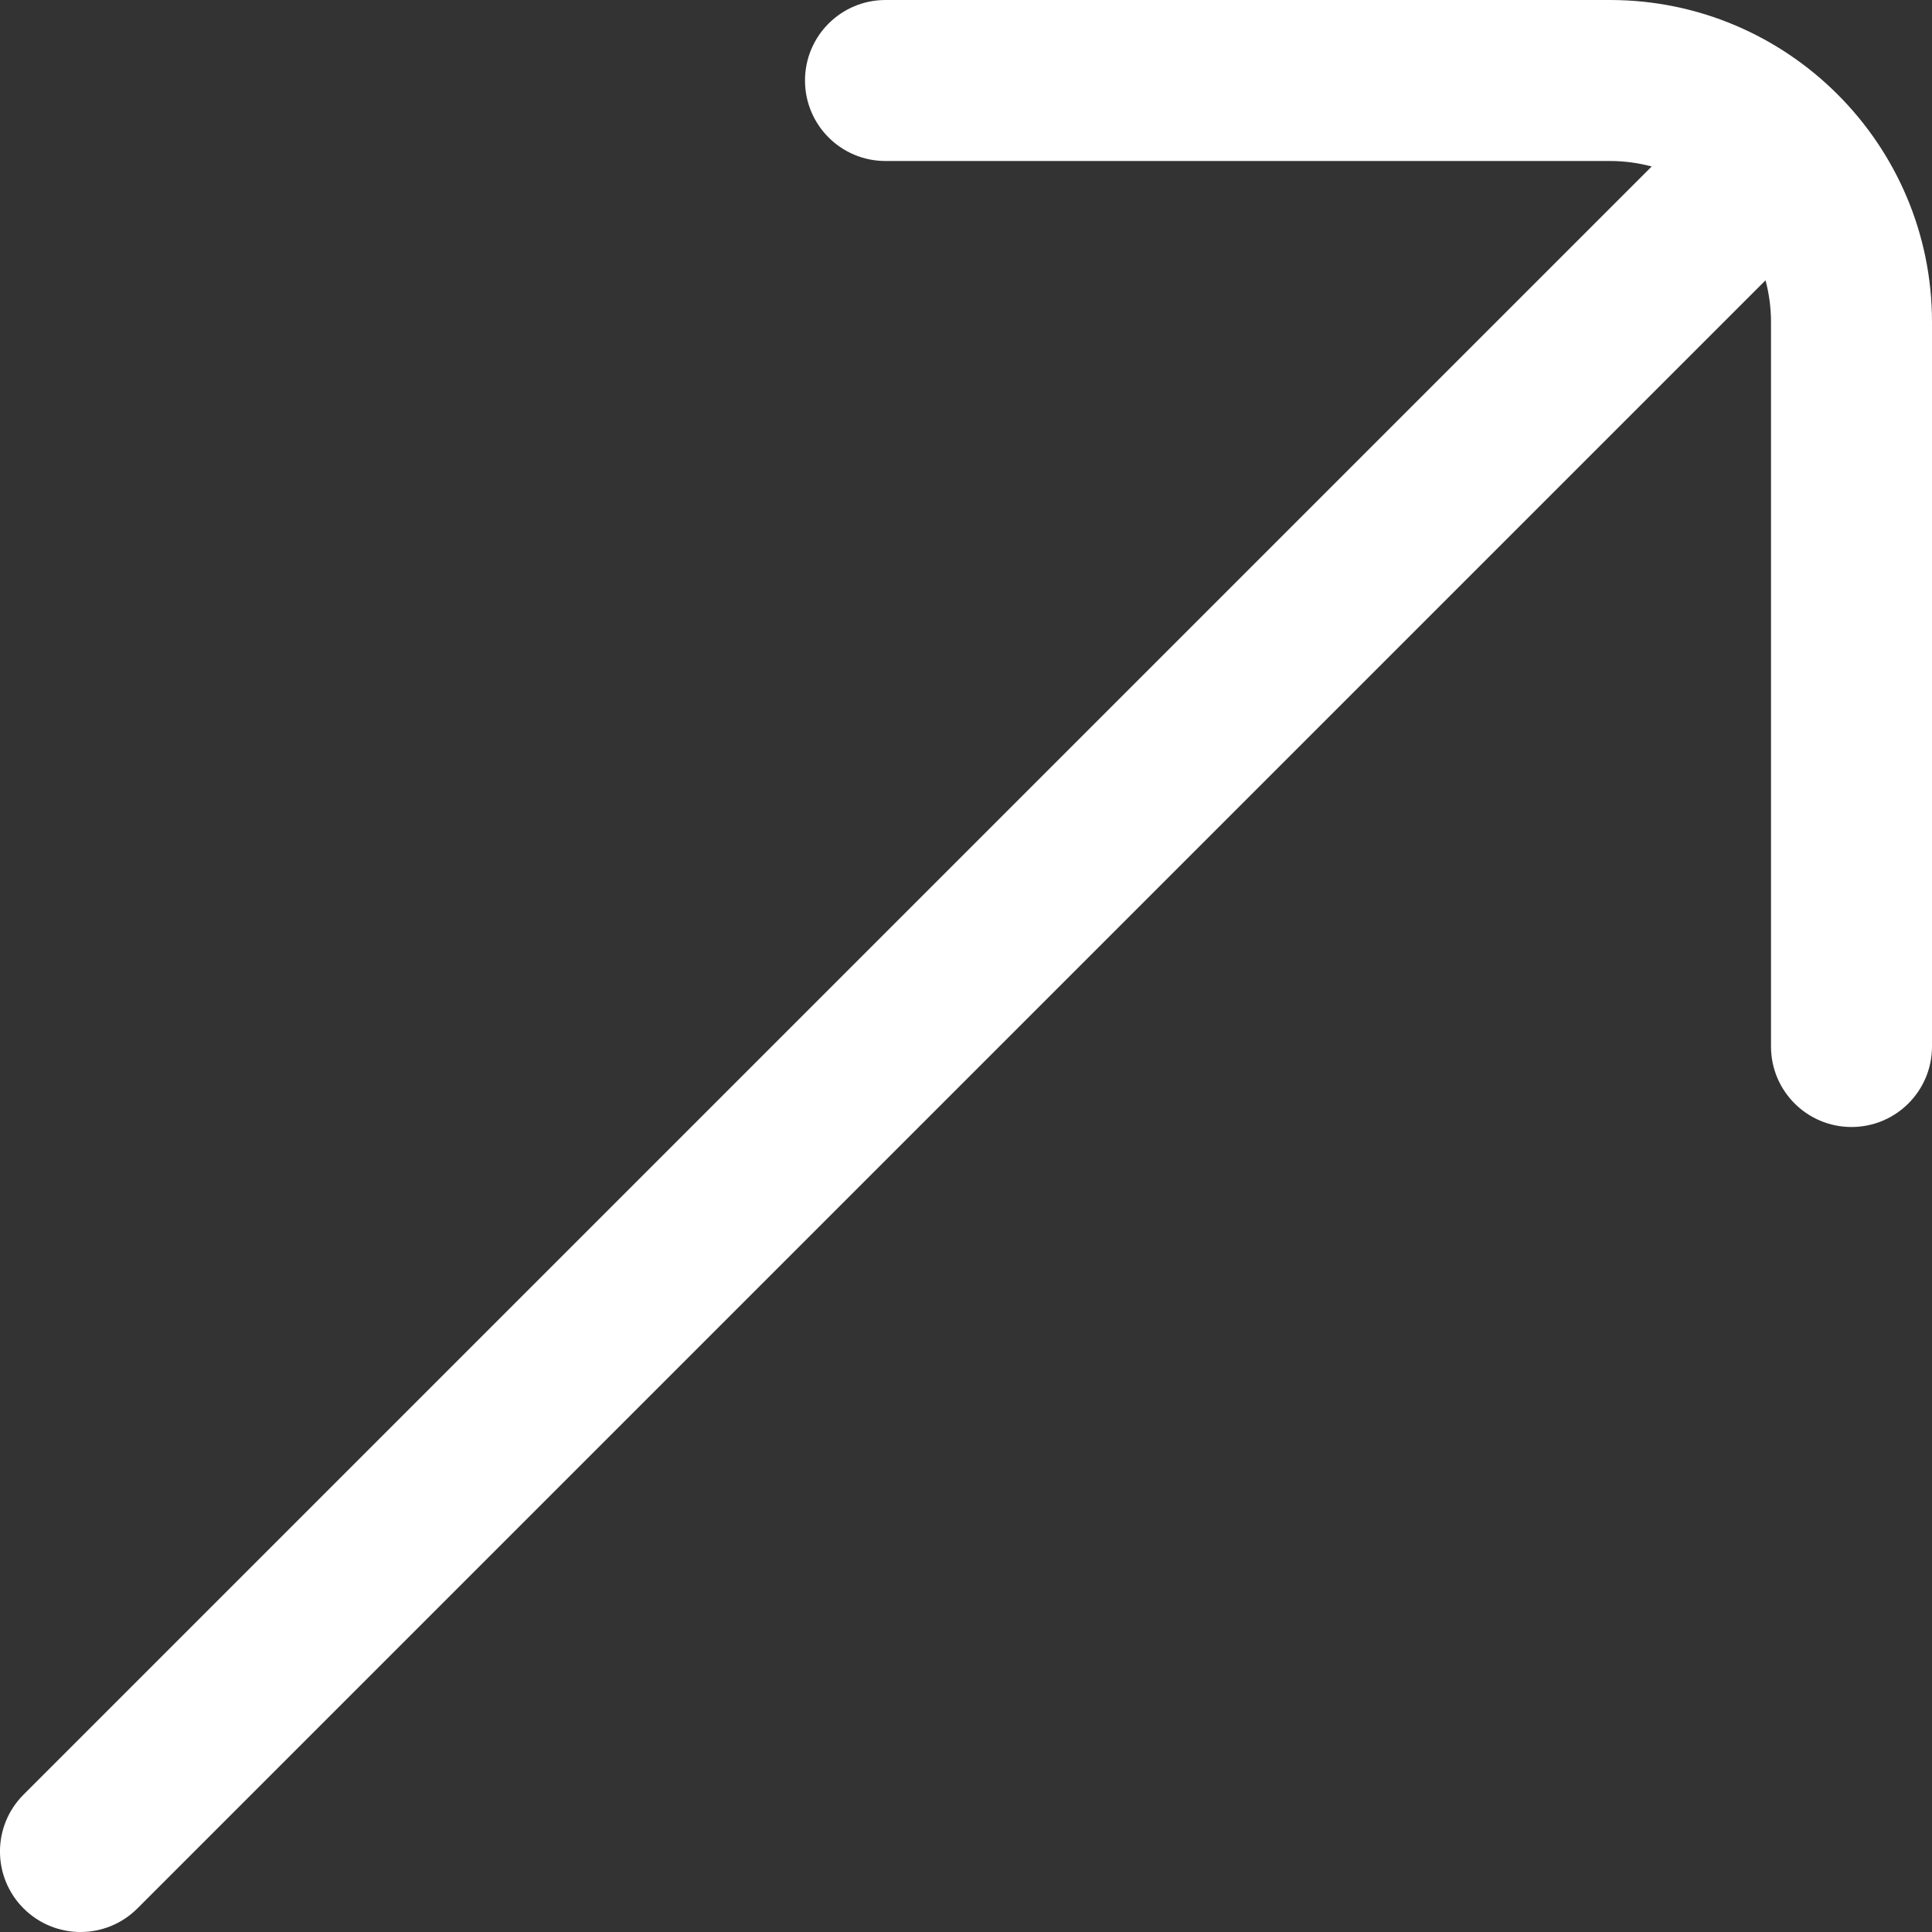 <svg width="69" height="69" viewBox="0 0 69 69" fill="none" xmlns="http://www.w3.org/2000/svg">
<rect x="0" y="0" width="69" height="69" fill="#333333" stroke="none"/>
<g clip-path="url(#clip0_538_1530)">
<path d="M57.5 0H31.625C30.035 0 28.75 1.288 28.75 2.875C28.75 4.462 30.035 5.75 31.625 5.75H57.5C58.014 5.75 58.512 5.819 58.989 5.946L0.842 64.092C-0.282 65.216 -0.282 67.034 0.842 68.158C1.403 68.718 2.139 69 2.875 69C3.611 69 4.347 68.718 4.907 68.158L63.054 10.011C63.181 10.485 63.25 10.985 63.25 11.5V37.375C63.25 38.962 64.535 40.25 66.125 40.25C67.715 40.25 69 38.962 69 37.375V11.5C69 5.158 63.842 0 57.5 0Z" fill="white"/>
</g>
<defs>
<clipPath id="clip0_538_1530">
<rect width="69" height="69" fill="white"/>
</clipPath>
</defs>
</svg>
